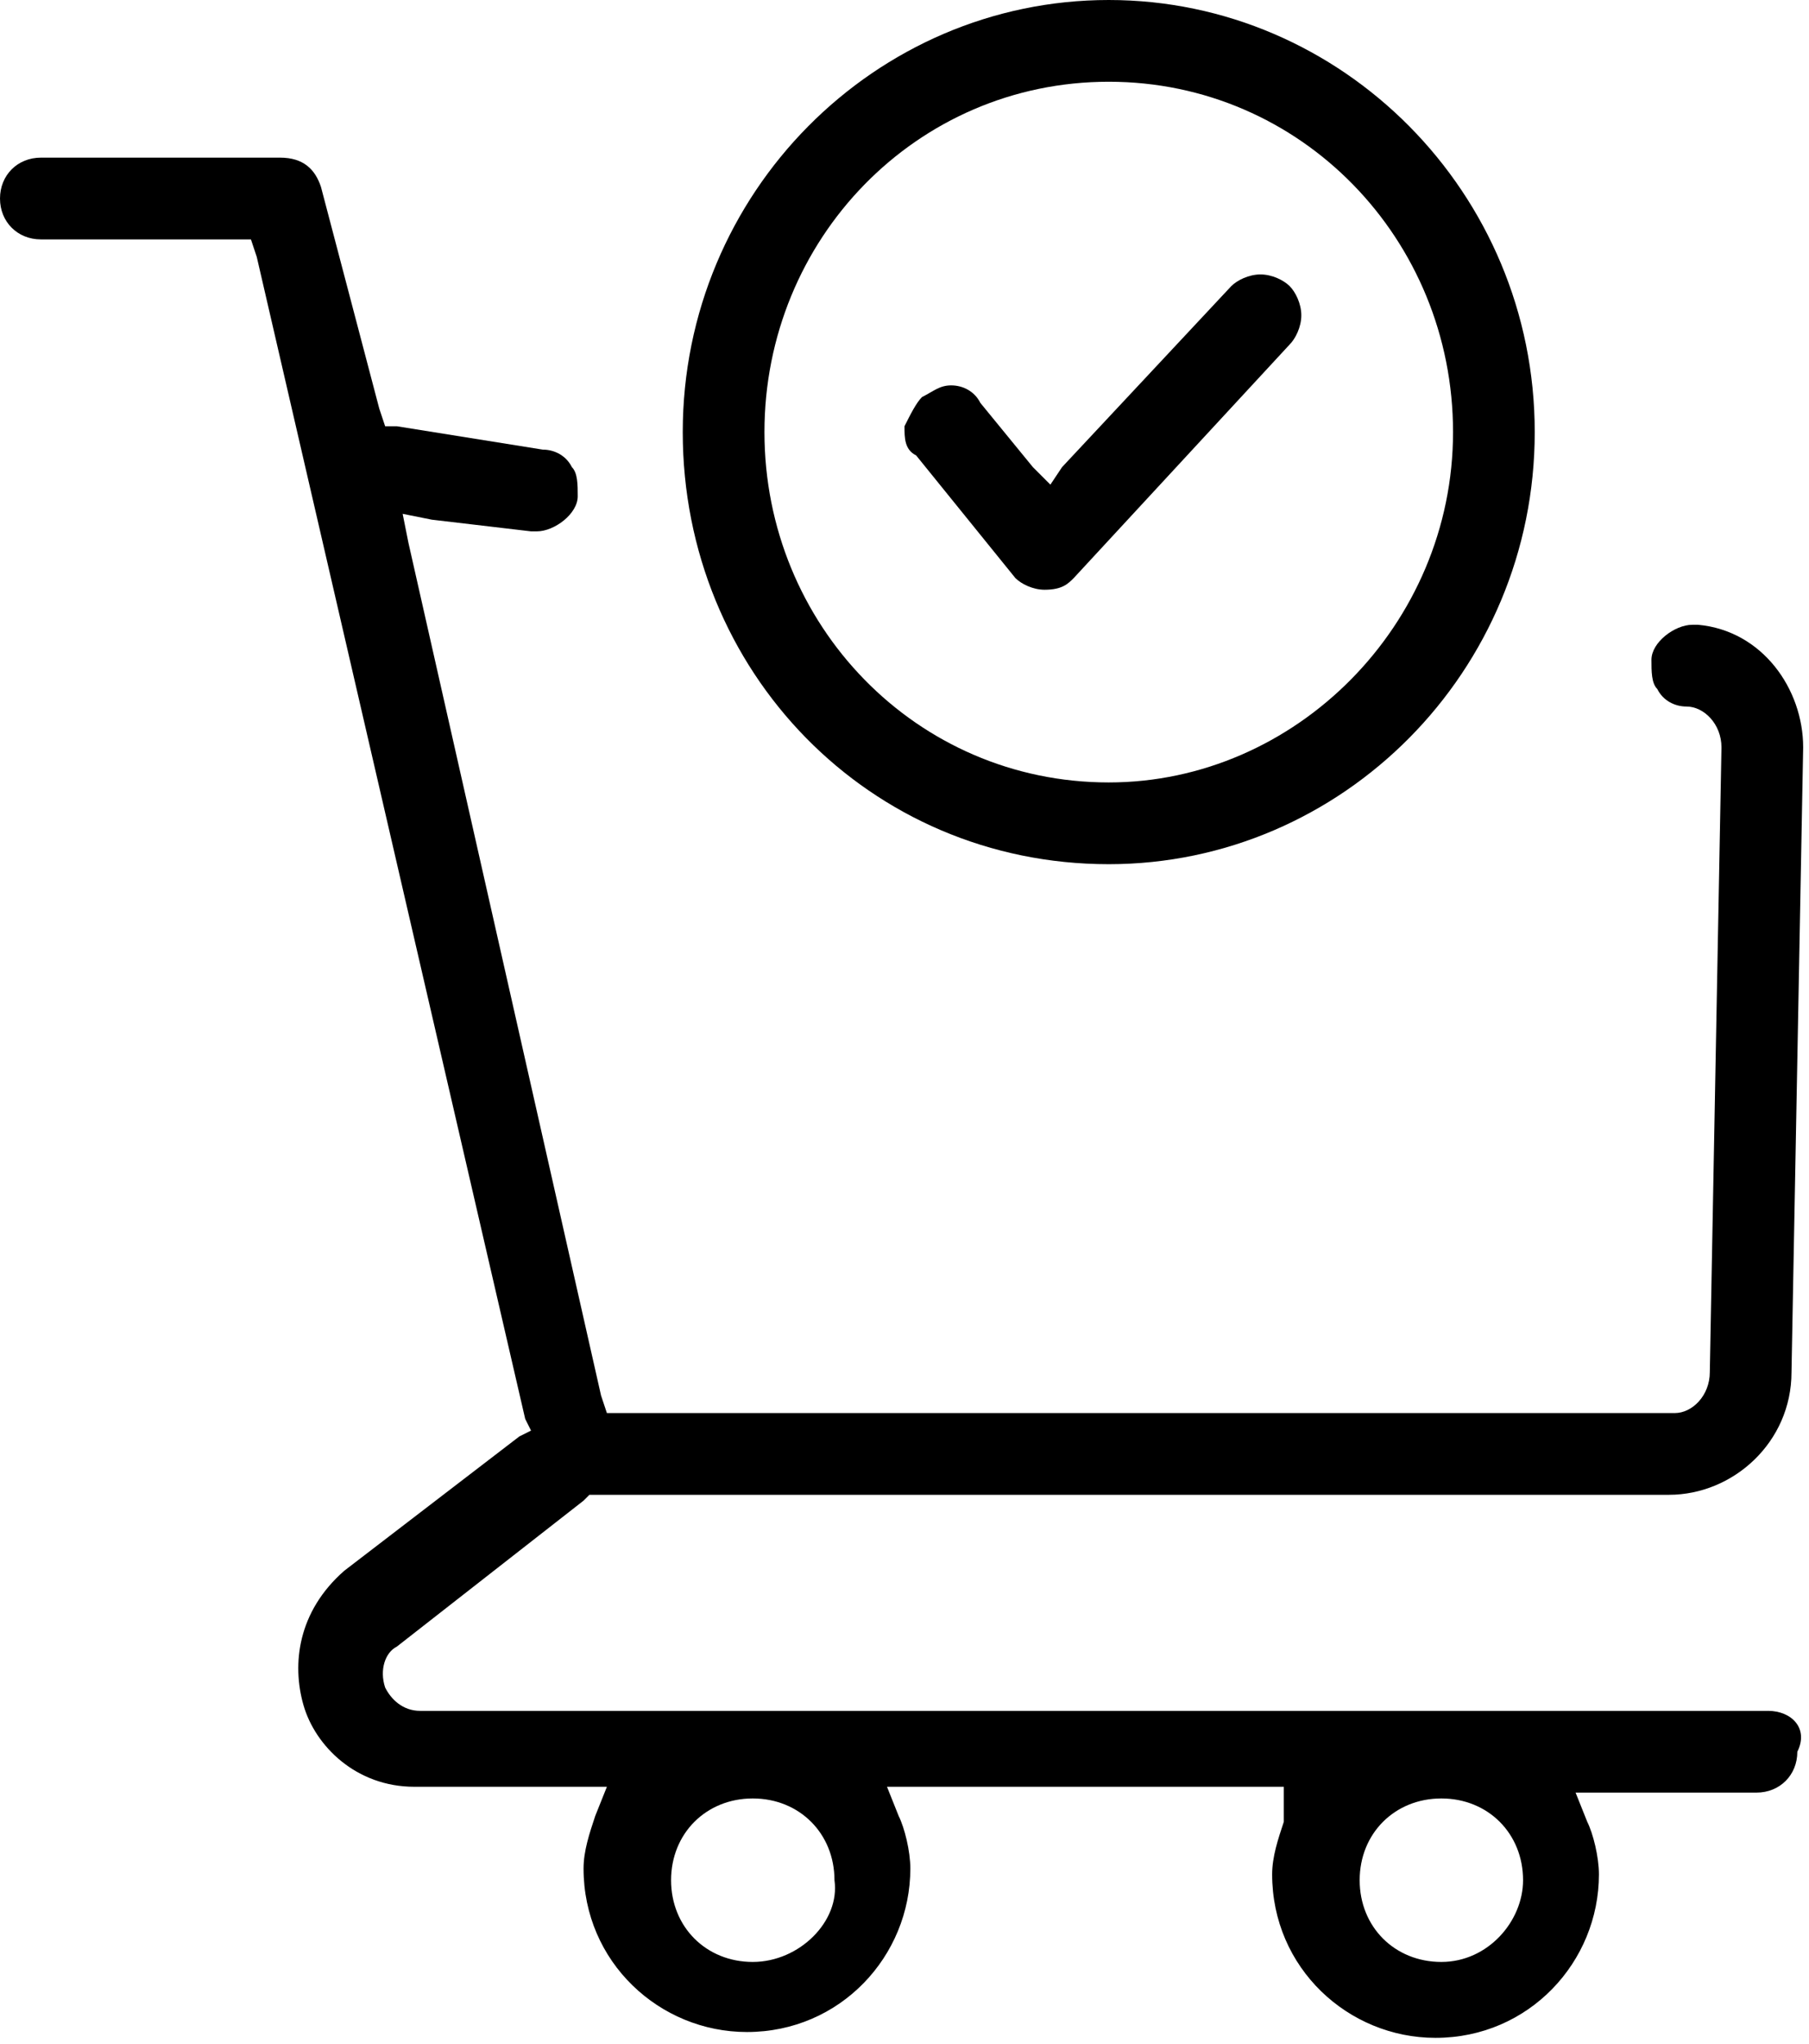 <svg enable-background="new 0 0 31 35" viewBox="0 0 31 35" xmlns="http://www.w3.org/2000/svg"><path d="m30.3 29.3h-23.1c-.3 0-.5-.2-.6-.4-.1-.3 0-.6.2-.7l3.2-2.5.1-.1h.1 18.4c1.1 0 2.1-.9 2.1-2.1l.2-10.7c0-1-.7-2-1.8-2.1h-.1c-.3 0-.7.3-.7.6 0 .2 0 .4.1.5.1.2.3.3.5.3.3 0 .6.3.6.7l-.2 10.7c0 .4-.3.7-.6.7h-18-.3l-.1-.3-3.3-14.6-.1-.5.5.1 1.7.2h.1c.3 0 .7-.3.7-.6 0-.2 0-.4-.1-.5-.1-.2-.3-.3-.5-.3l-2.5-.4h-.2l-.1-.3-1-3.8c-.1-.3-.3-.5-.7-.5h-4.1c-.4 0-.7.3-.7.7s.3.7.7.7h3.3.3l.1.3 4.6 19.9.1.2-.2.1-3 2.3c-.8.7-.9 1.6-.7 2.3s.9 1.4 1.9 1.4h2.8.5l-.2.5c-.1.3-.2.6-.2.9 0 1.6 1.3 2.8 2.8 2.8 1.6 0 2.8-1.3 2.8-2.8 0-.3-.1-.7-.2-.9l-.2-.5h.5 5.8.5v.6c-.1.3-.2.6-.2.9 0 1.6 1.3 2.8 2.8 2.8 1.6 0 2.8-1.3 2.8-2.8 0-.3-.1-.7-.2-.9l-.2-.5h.5 2.6c.4 0 .7-.3.7-.7.2-.4-.1-.7-.5-.7zm-17.4 4.3c-.8 0-1.4-.6-1.4-1.4s.6-1.4 1.4-1.4 1.4.6 1.4 1.4c.1.7-.6 1.4-1.4 1.4zm11.8 0c-.8 0-1.4-.6-1.4-1.4s.6-1.4 1.4-1.4 1.4.6 1.4 1.4c0 .7-.6 1.4-1.4 1.4z"/><path d="m19 14.8c4 0 7.3-3.3 7.3-7.4s-3.3-7.4-7.3-7.4-7.3 3.3-7.3 7.4 3.2 7.4 7.3 7.4zm0-13.4c3.3 0 5.9 2.7 5.9 6s-2.7 6-5.9 6c-3.3 0-5.9-2.7-5.9-6s2.6-6 5.9-6z"/><path d="m17.4 9.9c.1.1.3.2.5.2.3 0 .4-.1.5-.2l3.7-4c.1-.1.2-.3.2-.5s-.1-.4-.2-.5-.3-.2-.5-.2-.4.1-.5.2l-2.9 3.1-.2.3-.3-.3-.9-1.1c-.1-.2-.3-.3-.5-.3s-.3.1-.5.2c-.1.1-.2.3-.3.5 0 .2 0 .4.2.5z"/></svg>